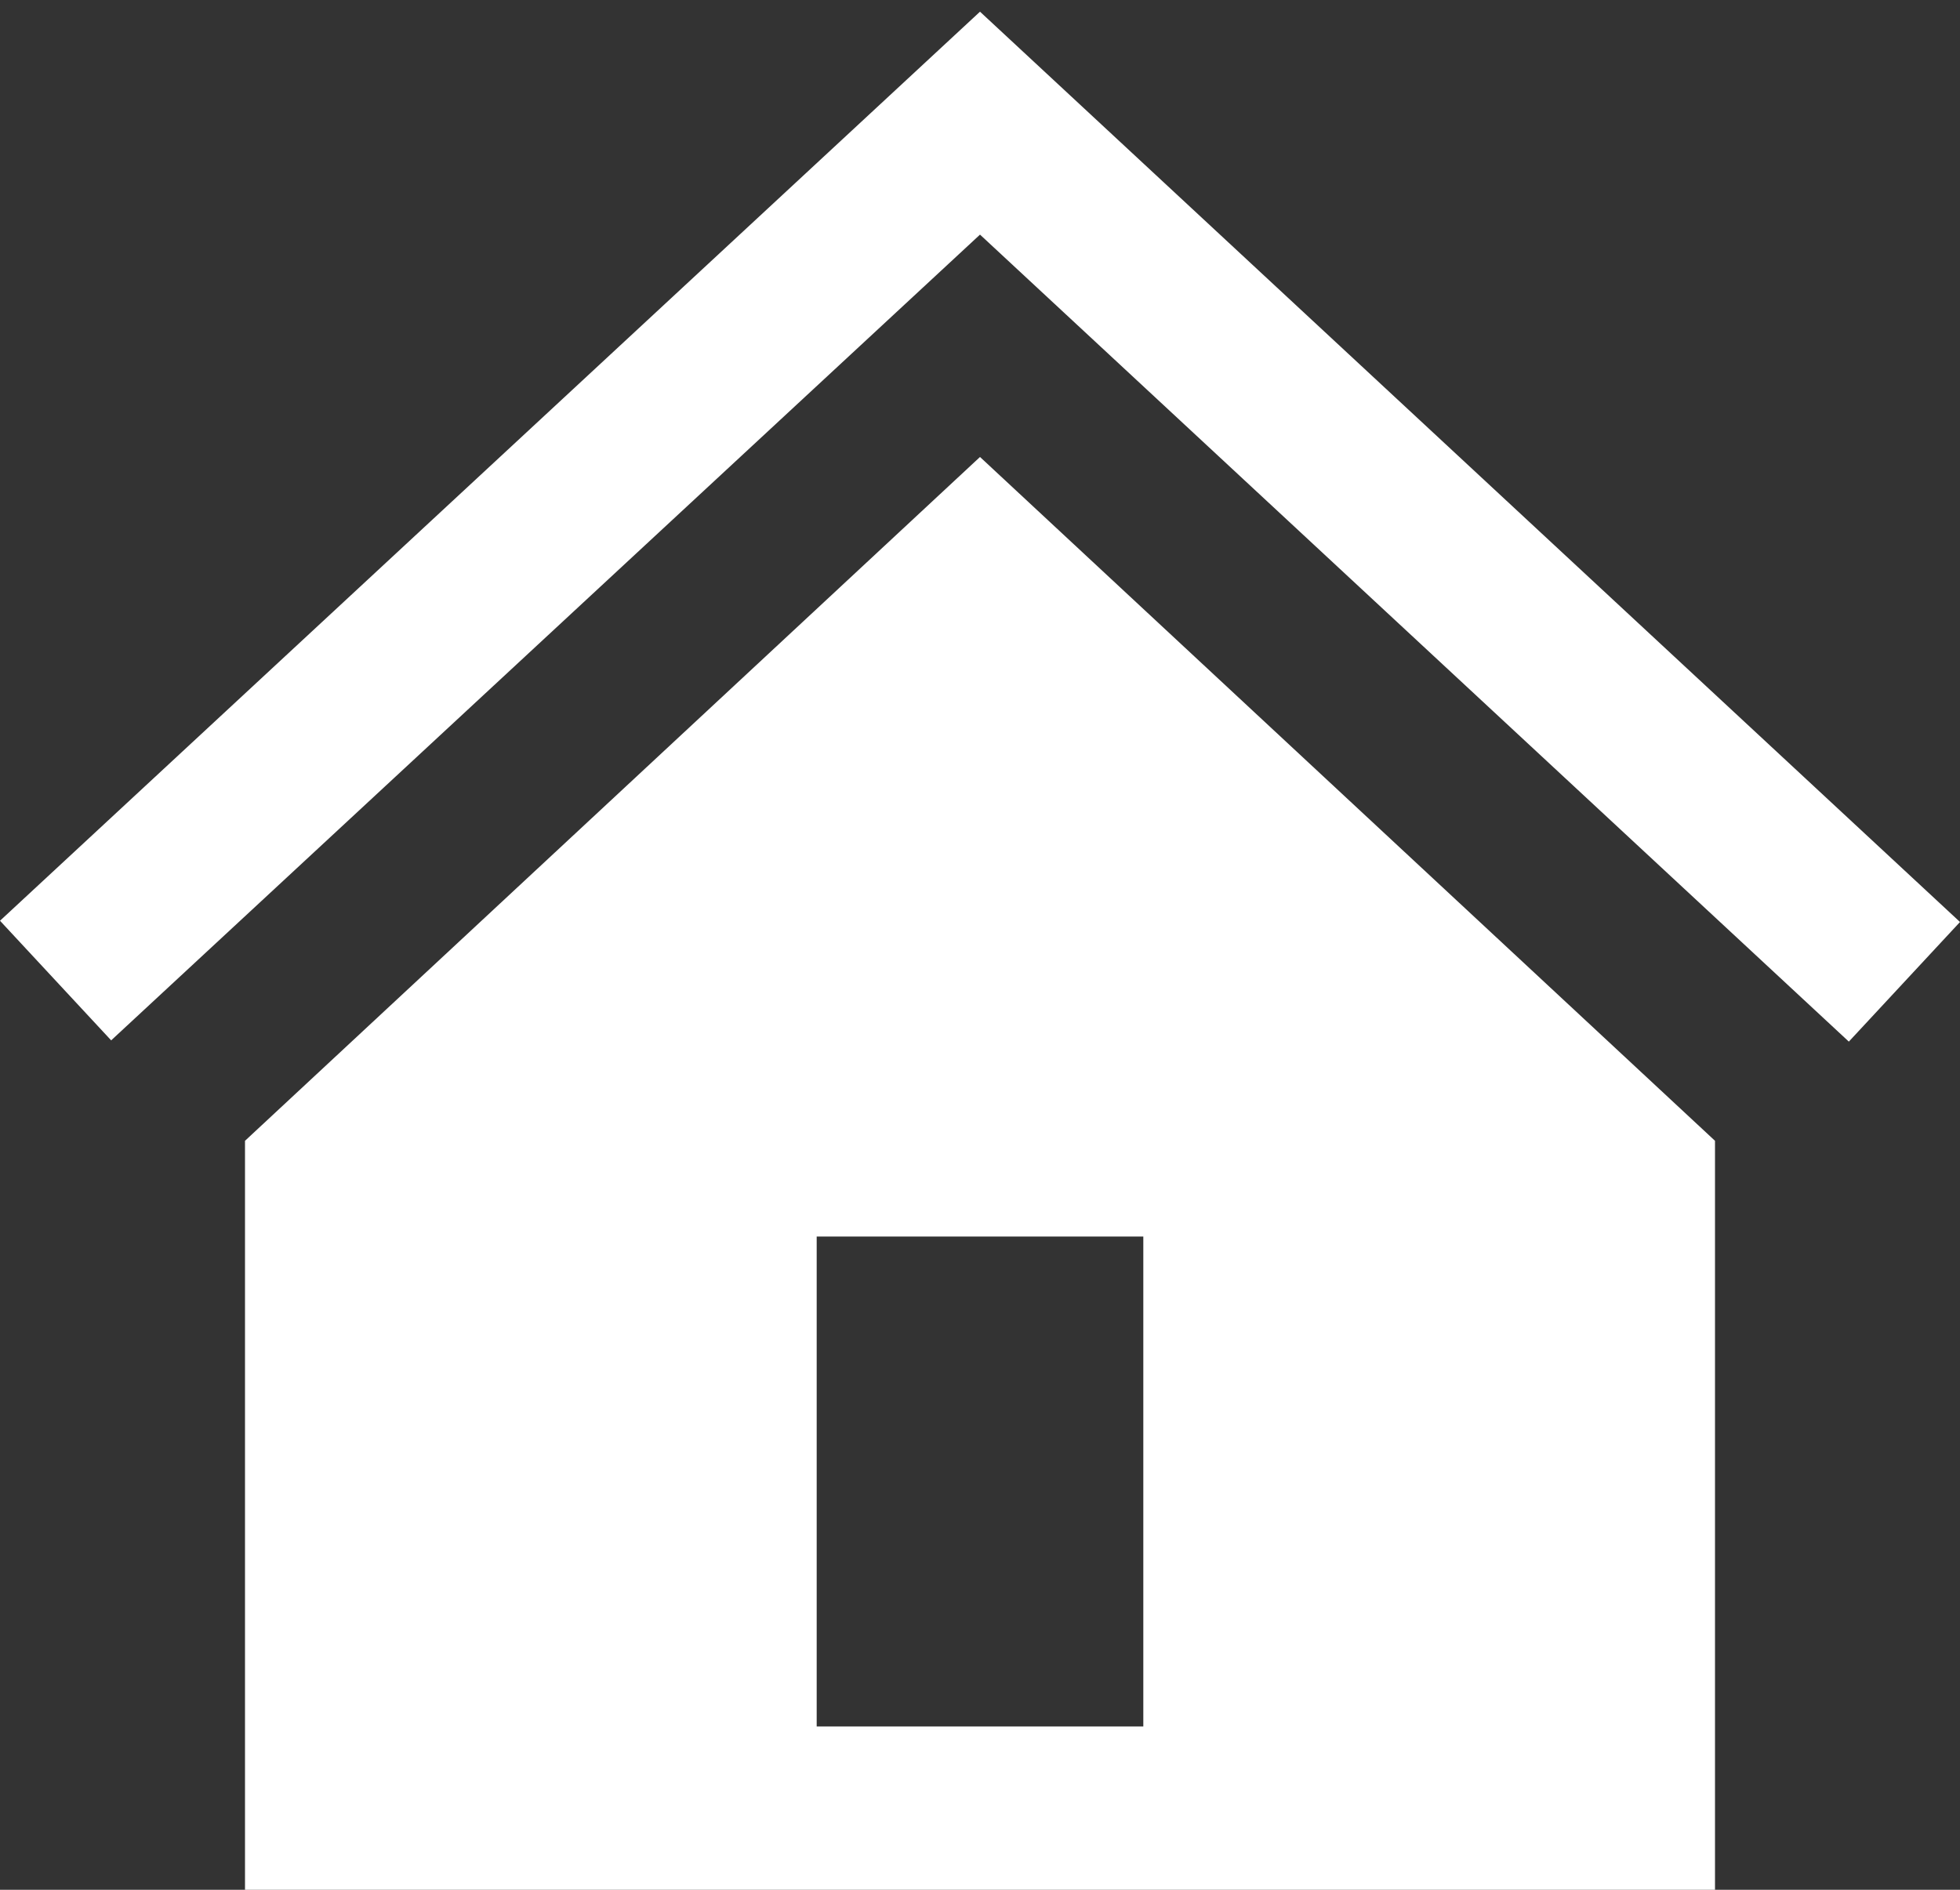 <svg width="28" height="27" viewBox="0 0 28 27" fill="none" xmlns="http://www.w3.org/2000/svg">
<rect x="0" y="0" width="28" height="27" fill="#333333" stroke="none"/>
<path d="M3.5 16.299V27H24.5V16.299L14 6.529L3.5 16.299ZM16.333 24.667H11.667V17.667H16.333V24.667ZM28 13.173L26.412 14.882L14 3.352L1.588 14.864L0 13.155L14 0.167L28 13.173Z" fill="white"/>
</svg>
